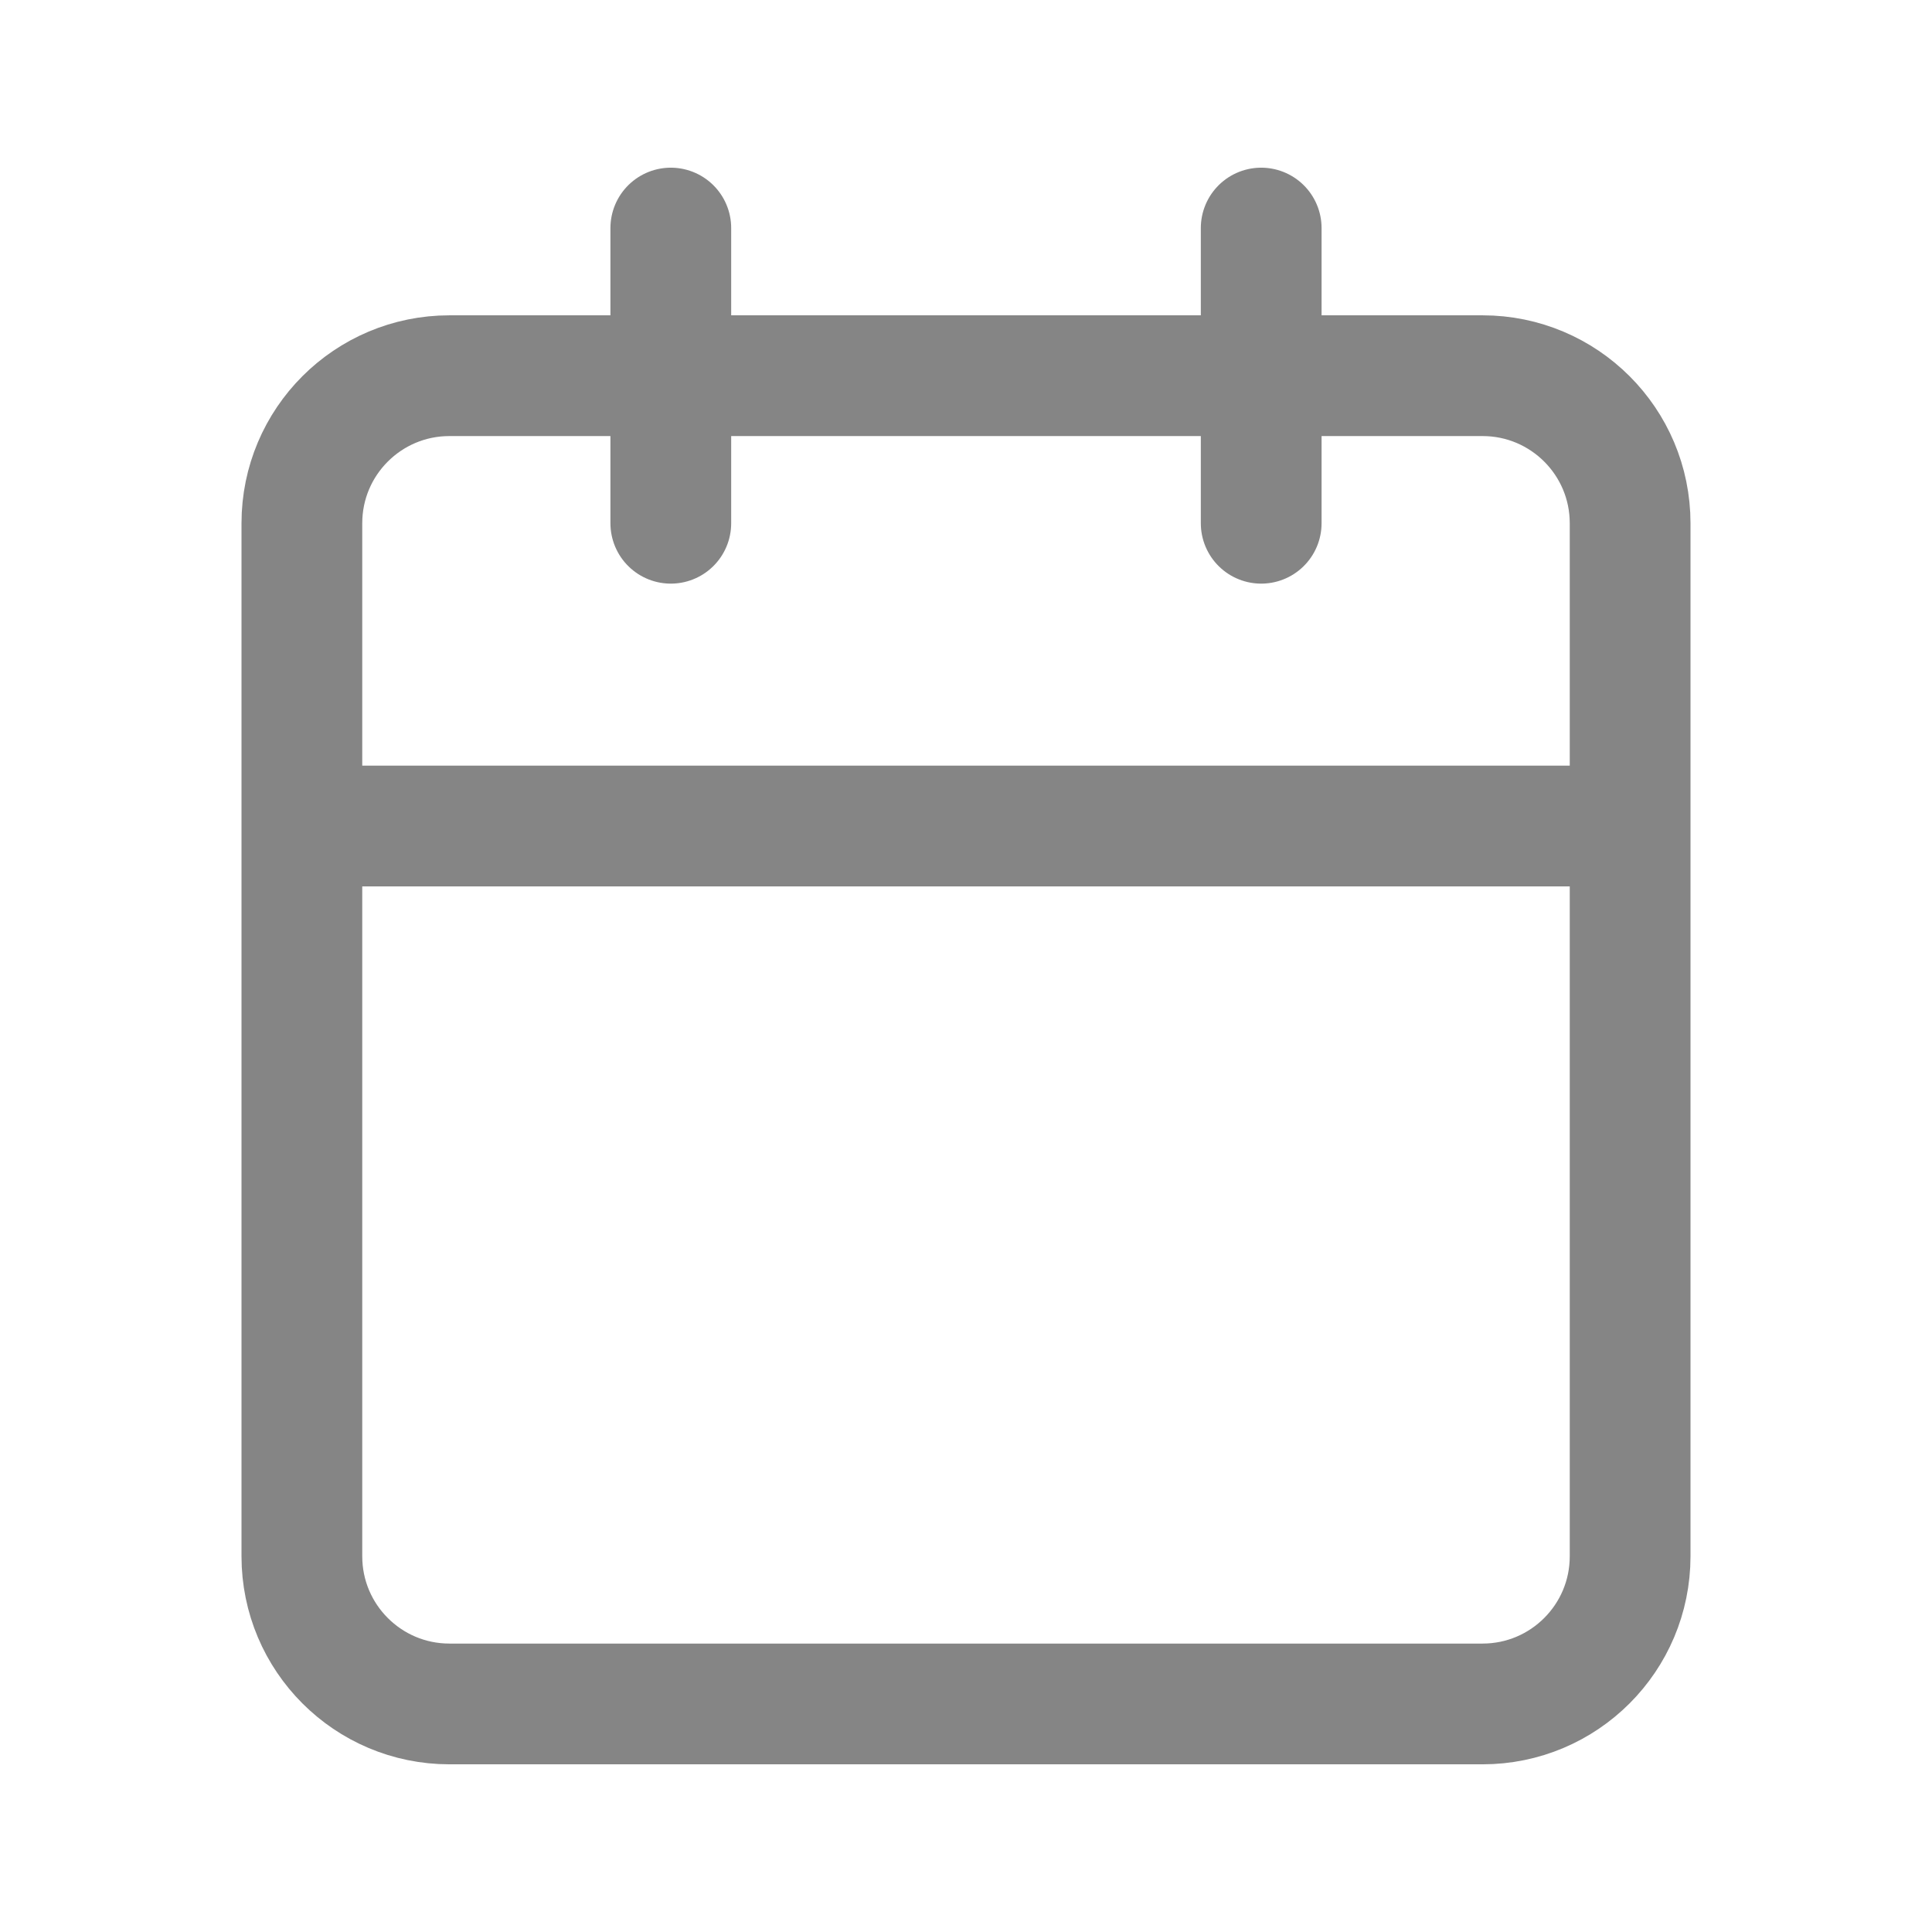 <svg xmlns="http://www.w3.org/2000/svg" width="24" height="24" viewBox="0 0 24 24" fill="none">
<path d="M18.417 4.667H5.583C4.571 4.667 3.75 5.487 3.75 6.5V19.333C3.75 20.346 4.571 21.167 5.583 21.167H18.417C19.429 21.167 20.25 20.346 20.25 19.333V6.5C20.25 5.487 19.429 4.667 18.417 4.667Z" stroke="#858585" stroke-width="1.5" stroke-linecap="round" stroke-linejoin="round"/>
<path d="M15.667 2.833V6.5" stroke="#858585" stroke-width="1.5" stroke-linecap="round" stroke-linejoin="round"/>
<path d="M8.333 2.833V6.5" stroke="#858585" stroke-width="1.5" stroke-linecap="round" stroke-linejoin="round"/>
<path d="M4.631 10.261L20.215 10.261" stroke="#858585" stroke-width="1.5" stroke-linecap="square" stroke-linejoin="round"/>
</svg>